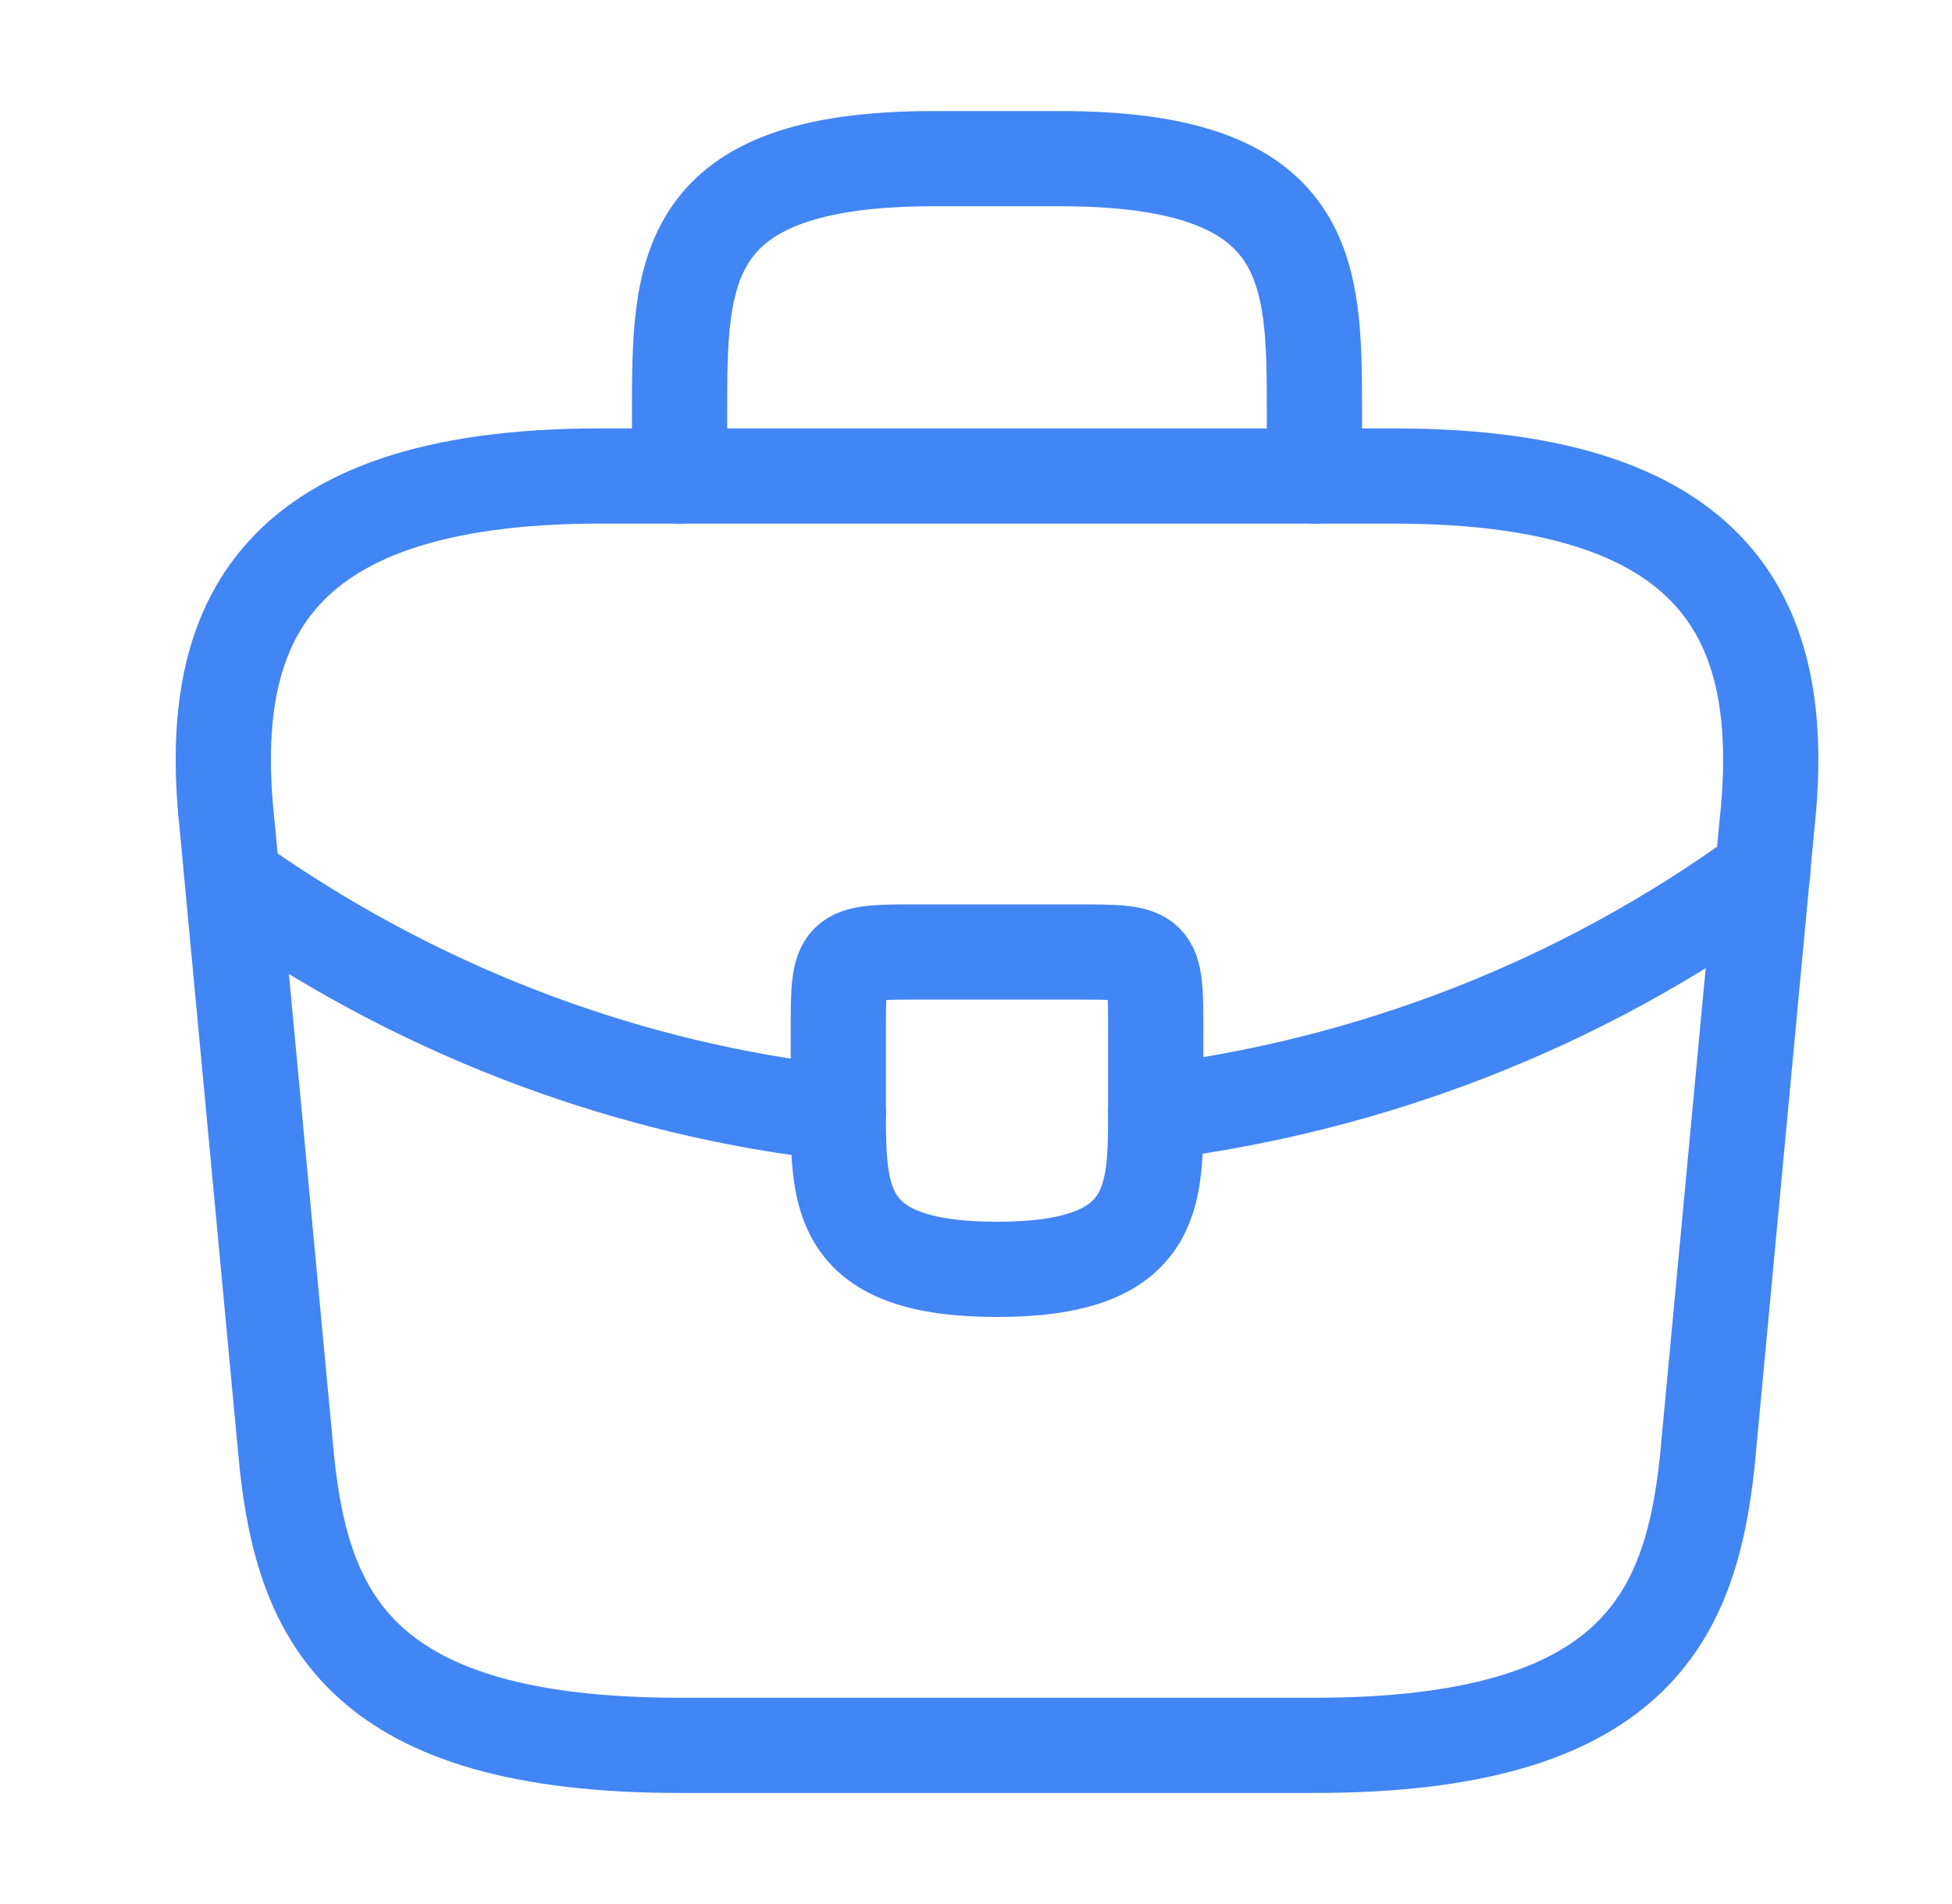 <svg width="41" height="40" viewBox="0 0 41 40" fill="none" xmlns="http://www.w3.org/2000/svg">
<path d="M14.275 36.667H27.608C34.308 36.667 35.508 33.983 35.858 30.717L37.108 17.383C37.558 13.317 36.391 10 29.275 10H12.608C5.491 10 4.325 13.317 4.775 17.383L6.025 30.717C6.375 33.983 7.575 36.667 14.275 36.667Z" stroke="#4285F5" stroke-width="2" stroke-miterlimit="10" stroke-linecap="round" stroke-linejoin="round"/>
<path d="M14.274 10V8.666C14.274 5.716 14.274 3.333 19.608 3.333H22.274C27.608 3.333 27.608 5.716 27.608 8.666V10" stroke="#4285F5" stroke-width="2" stroke-miterlimit="10" stroke-linecap="round" stroke-linejoin="round"/>
<path d="M24.275 21.667V23.333C24.275 23.35 24.275 23.35 24.275 23.367C24.275 25.183 24.258 26.667 20.941 26.667C17.641 26.667 17.608 25.2 17.608 23.383V21.667C17.608 20 17.608 20 19.275 20H22.608C24.275 20 24.275 20 24.275 21.667Z" stroke="#4285F5" stroke-width="2" stroke-miterlimit="10" stroke-linecap="round" stroke-linejoin="round"/>
<path d="M37.024 18.333C33.174 21.133 28.774 22.8 24.274 23.366" stroke="#4285F5" stroke-width="2" stroke-miterlimit="10" stroke-linecap="round" stroke-linejoin="round"/>
<path d="M5.308 18.783C9.058 21.35 13.291 22.9 17.608 23.383" stroke="#4285F5" stroke-width="2" stroke-miterlimit="10" stroke-linecap="round" stroke-linejoin="round"/>
</svg>
